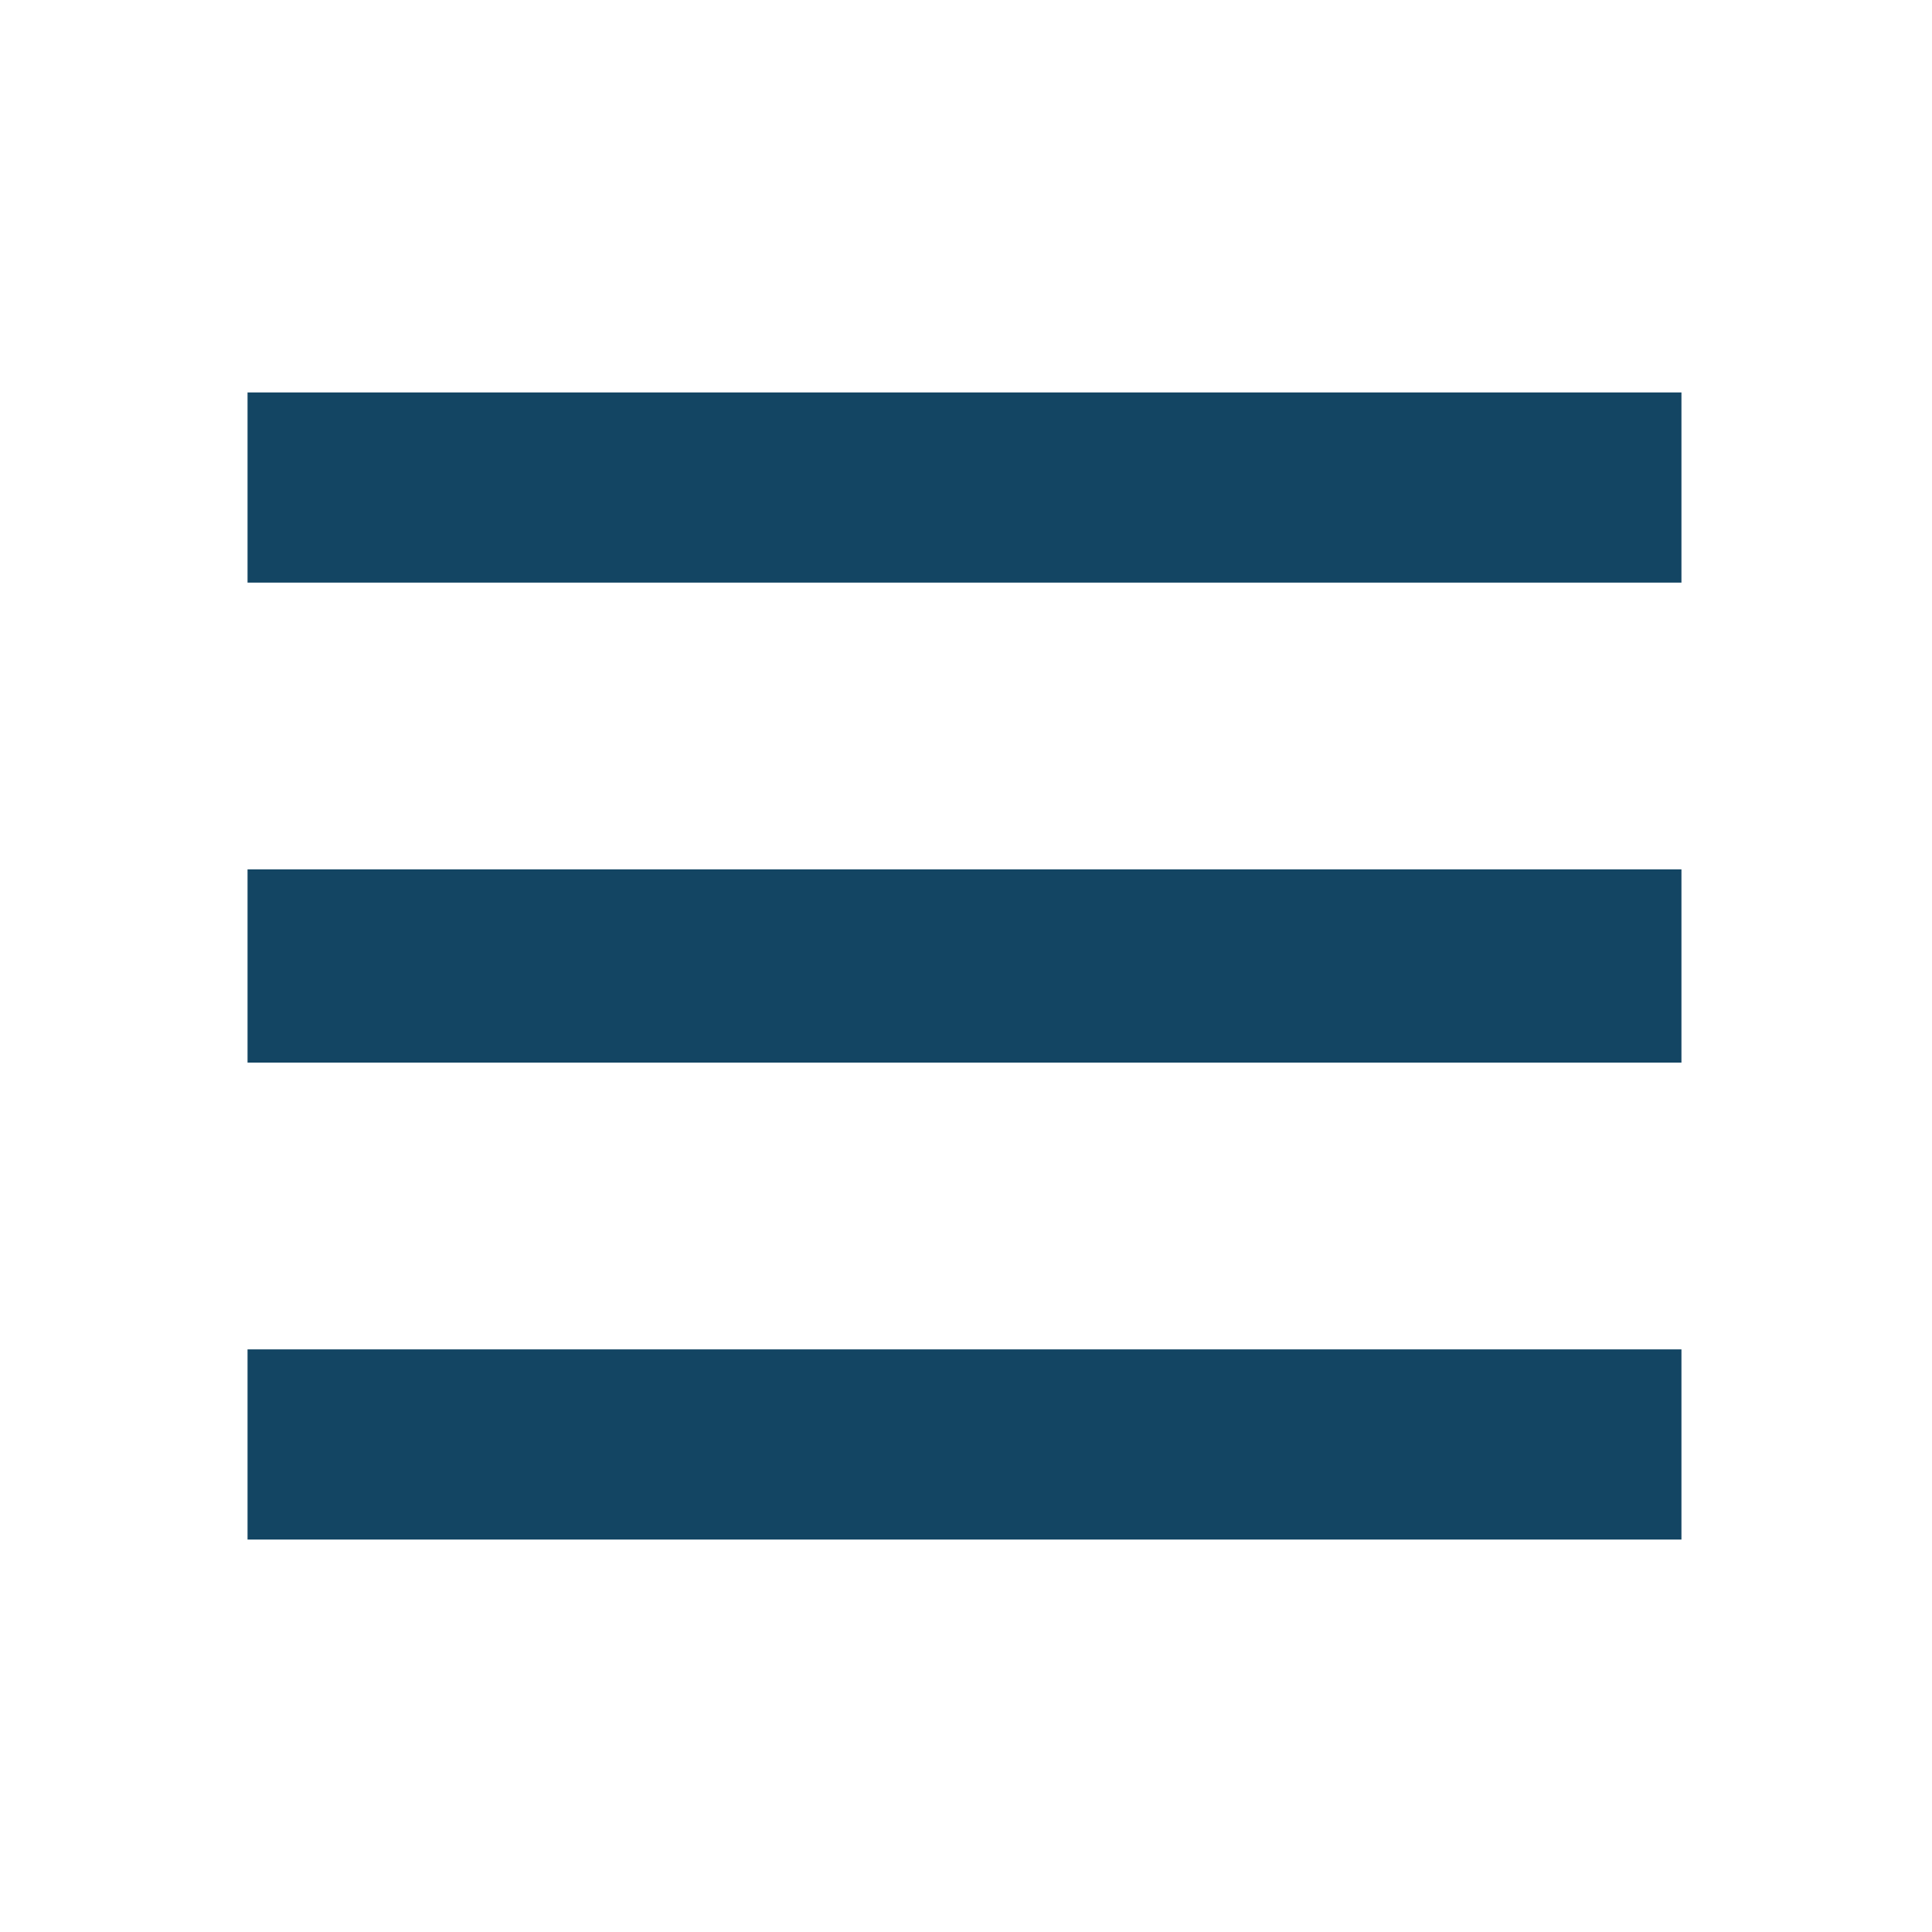 <svg xmlns="http://www.w3.org/2000/svg" xmlns:xlink="http://www.w3.org/1999/xlink" id="Layer_1" style="enable-background:new 0 0 64 64;" viewBox="0 0 64 64" xml:space="preserve"><style type="text/css">
	.st0{fill:#134563;}
</style><g><g id="Navicon" transform="translate(330, 232)"><polygon class="st0" id="Fill-19" points="-321.8,-219 -274.3,-219 -274.3,-212.7 -321.8,-212.7    "></polygon><polygon class="st0" id="Fill-20" points="-321.8,-203.2 -274.3,-203.2 -274.3,-196.8 -321.8,-196.8    "></polygon><polygon class="st0" id="Fill-21" points="-321.8,-187.3 -274.3,-187.3 -274.3,-181 -321.8,-181    "></polygon></g></g></svg>
